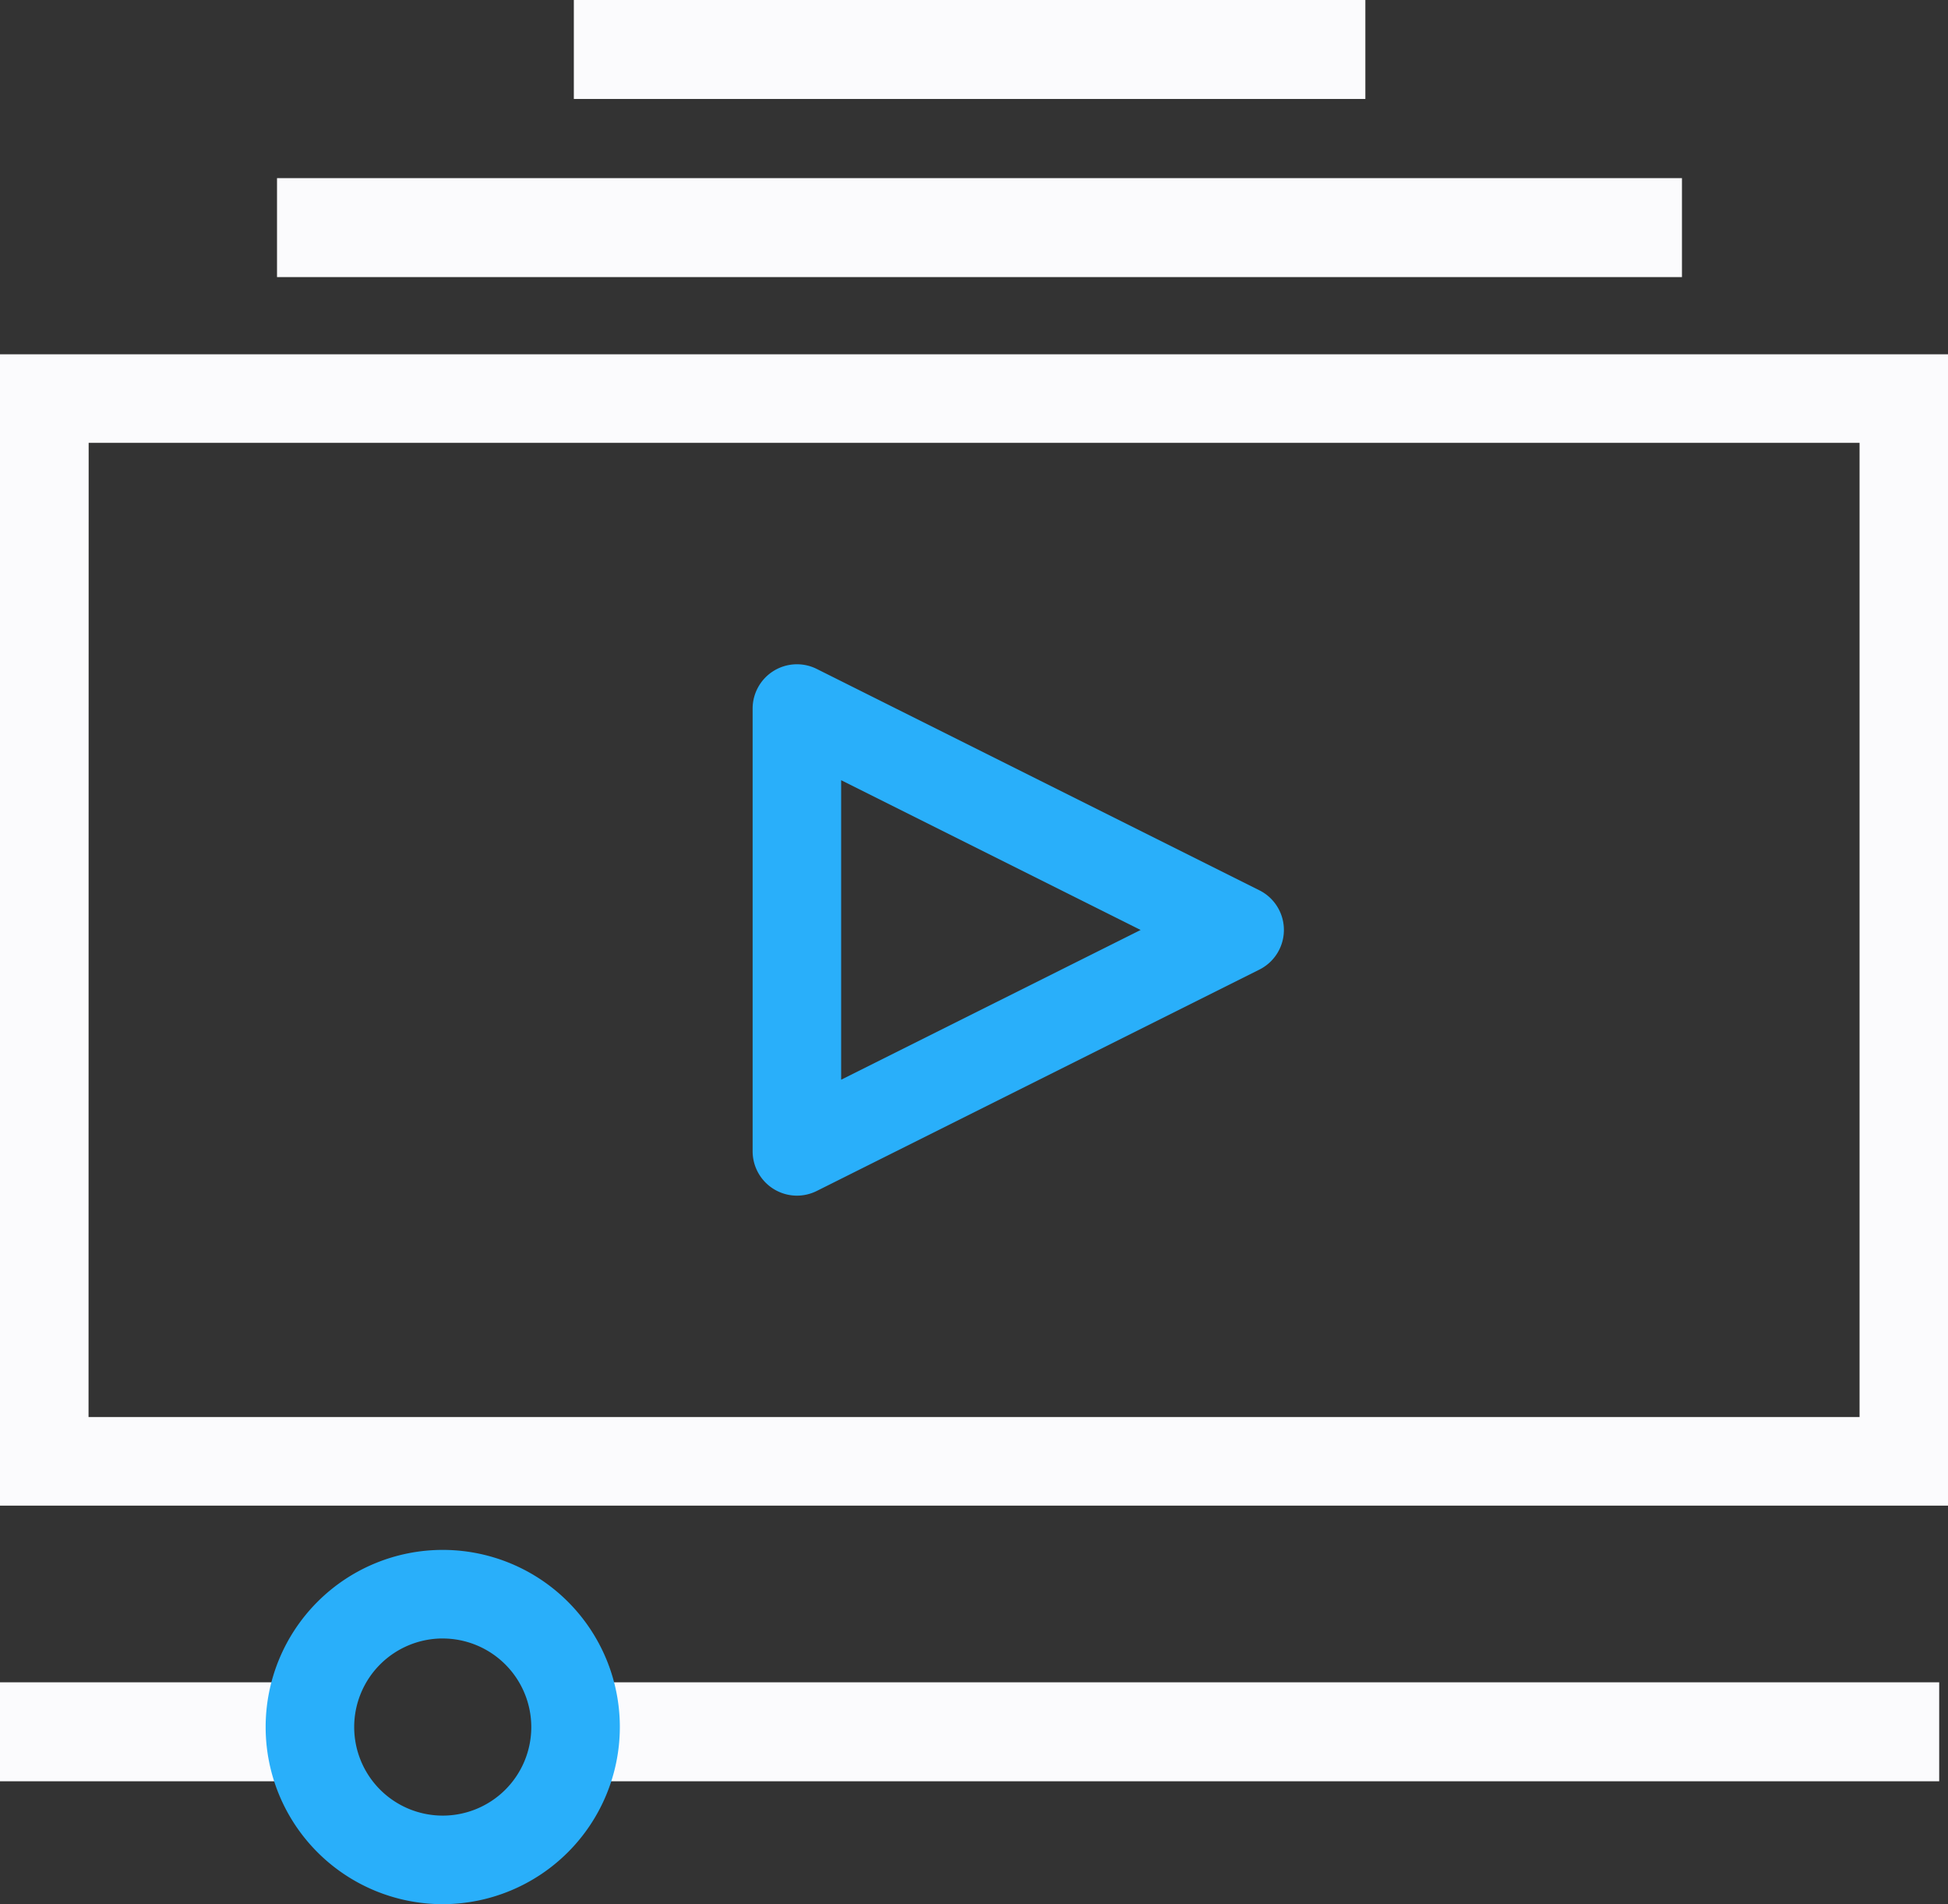 <svg xmlns="http://www.w3.org/2000/svg" width="87.359" height="85.374" viewBox="0 0 87.359 85.374"><rect x="0" y="0" width="87.359" height="85.374" fill="#333333" stroke="none"/><g transform="translate(-2070.107 -1543.628)"><g transform="translate(2070.107 1619.056)"><rect width="13.311" height="4.437" transform="translate(0 0)" fill="#fbfbfd"/></g><g transform="translate(2095.841 1619.056)"><rect width="61.23" height="4.437" transform="translate(0 0)" fill="#fbfbfd"/></g><g transform="translate(2070.107 1559.512)"><path d="M2157.466,1603.25h-87.359v-51.621h87.359Zm-83.388-3.971H2153.5V1555.6h-79.417Z" transform="translate(-2070.107 -1551.628)" fill="#fbfbfd"/></g><g transform="translate(2082.53 1551.615)"><rect width="63.005" height="4.437" transform="translate(0 0)" fill="#fbfbfd"/></g><g transform="translate(2095.841 1543.628)"><rect width="35.496" height="4.437" transform="translate(0 0)" fill="#fbfbfd"/></g><g transform="translate(2082.02 1613.119)"><path d="M2084.049,1594.512a7.942,7.942,0,1,1,7.942-7.942A7.95,7.95,0,0,1,2084.049,1594.512Zm0-11.913a3.971,3.971,0,1,0,3.971,3.971A3.976,3.976,0,0,0,2084.049,1582.6Z" transform="translate(-2076.107 -1578.628)" fill="#29affa"/></g><g transform="translate(2103.859 1573.409)"><path d="M2089.092,1582.454a1.991,1.991,0,0,1-1.985-1.985v-19.854a1.988,1.988,0,0,1,2.875-1.777l19.854,9.927a1.987,1.987,0,0,1,0,3.552l-19.854,9.927A2.005,2.005,0,0,1,2089.092,1582.454Zm1.985-18.627v13.428l13.43-6.713Z" transform="translate(-2087.107 -1558.627)" fill="#29affa"/></g></g></svg>